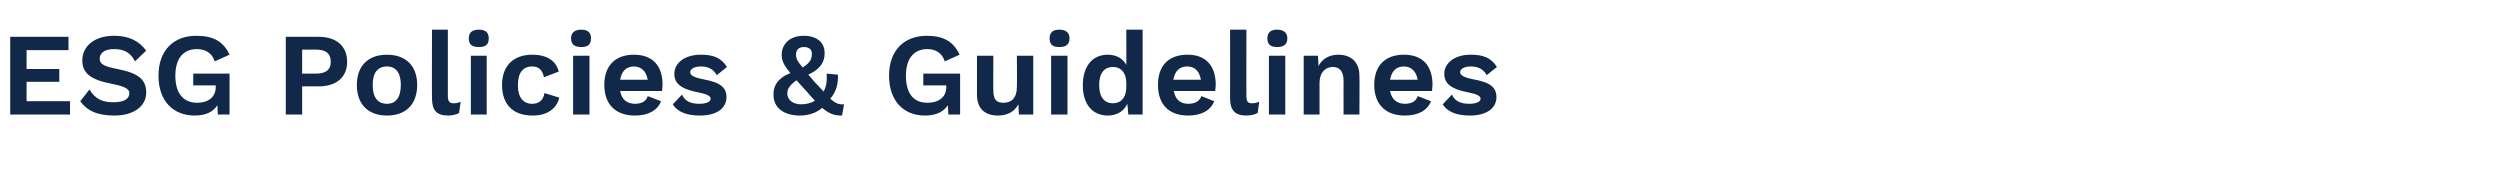 <?xml version="1.0" standalone="no"?><!DOCTYPE svg PUBLIC "-//W3C//DTD SVG 1.1//EN" "http://www.w3.org/Graphics/SVG/1.1/DTD/svg11.dtd"><svg xmlns="http://www.w3.org/2000/svg" version="1.1" width="489px" height="36.5px" viewBox="0 -3 489 36.5" style="top:-3px"><desc>ESG Policies &amp; Guidelines</desc><defs/><g id="Polygon51351"><path d="m13.7 16.8l0 2.6l-11.7 0l0-15.2l11.4 0l0 2.6l-8.2 0l0 3.7l6.4 0l0 2.5l-6.4 0l0 3.8l8.5 0zm14.9-9.9c0 0-2.2 2.1-2.2 2.1c-.8-1.6-2-2.4-4.1-2.4c-1.9 0-2.8.8-2.8 1.9c0 1 .8 1.5 3.5 2c4 .8 5.6 2 5.6 4.6c0 2.8-2.6 4.5-6.2 4.5c-3.5 0-5.4-1-6.7-2.8c0 0 1.8-2.3 1.8-2.3c1.2 2 2.7 2.5 4.7 2.5c2 0 3.1-.6 3.1-1.8c0-.8-.9-1.3-3.4-1.8c-4.2-.8-5.8-2.1-5.8-4.6c0-2.7 2.3-4.8 6.2-4.8c2.8 0 4.8.9 6.3 2.9zm16.3 4.5l0 8l-2.3 0c0 0-.05-1.83-.1-1.8c-.8 1.3-2.3 2-4.4 2c-4.2 0-7.1-2.8-7.1-7.8c0-4.9 2.9-7.8 7.4-7.8c3.3 0 5.3 1.1 6.5 3.7c0 0-2.9 1.3-2.9 1.3c-.5-1.6-1.8-2.4-3.5-2.4c-2.6 0-4.2 1.8-4.2 5.2c0 3.4 1.5 5.3 4.3 5.3c2 0 3.6-1 3.6-3.1c0 .05 0-.3 0-.3l-4.4 0l0-2.3l7.1 0zm23-2.3c0 3-2.1 4.8-5.6 4.8c-.02-.04-3.2 0-3.2 0l0 5.5l-3.2 0l0-15.2c0 0 6.38 0 6.4 0c3.5 0 5.6 1.8 5.6 4.9zm-3.2 0c0-1.6-.9-2.4-2.9-2.4c0 .03-2.7 0-2.7 0l0 4.7c0 0 2.7 0 2.7 0c2 0 2.9-.8 2.9-2.3zm16.9 4.5c0 3.8-2.2 6-5.9 6c-3.7 0-5.9-2.2-5.9-6c0-3.7 2.2-5.9 5.9-5.9c3.7 0 5.9 2.2 5.9 5.9zm-8.7 0c0 2.5 1 3.7 2.8 3.7c1.7 0 2.7-1.2 2.7-3.7c0-2.4-1-3.6-2.7-3.6c-1.8 0-2.8 1.2-2.8 3.6zm14.7 2.1c0 1.1.3 1.5 1.1 1.5c.6 0 .9-.1 1.4-.3c0 0-.3 2.2-.3 2.2c-.5.3-1.4.5-2.1.5c-2.3 0-3.2-1-3.2-3.4c-.04-.01 0-13.4 0-13.4l3.1 0c0 0 .01 12.93 0 12.9zm4.1-11.2c0-1.1.6-1.7 2-1.7c1.3 0 1.9.6 1.9 1.7c0 1.2-.6 1.7-1.9 1.7c-1.4 0-2-.5-2-1.7zm3.5 14.9l-3.1 0l0-11.5l3.1 0l0 11.5zm14.1-8.4c0 0-2.9 1.1-2.9 1.1c-.3-1.4-1-2.1-2.3-2.1c-1.8 0-2.8 1.2-2.8 3.7c0 2.4 1.1 3.6 2.8 3.6c1.4 0 2.2-.8 2.4-2.1c0 0 2.9.9 2.9.9c-.5 2.1-2.3 3.5-5.2 3.5c-3.9 0-6-2.2-6-6c0-3.7 2.2-5.9 5.9-5.9c3.2 0 4.7 1.4 5.2 3.3zm2.4-6.5c0-1.1.7-1.7 2-1.7c1.3 0 1.9.6 1.9 1.7c0 1.2-.6 1.7-1.9 1.7c-1.3 0-2-.5-2-1.7zm3.6 14.9l-3.2 0l0-11.5l3.2 0l0 11.5zm14.2-4.6c0 0-8.2 0-8.2 0c.3 1.7 1.4 2.5 2.9 2.5c1.3 0 2.2-.5 2.5-1.5c0 0 2.6 1 2.6 1c-.7 1.8-2.5 2.8-5.1 2.8c-3.8 0-6-2.2-6-6c0-3.7 2.1-5.9 5.8-5.9c3.6 0 5.6 2.1 5.6 5.9c0 .3-.1.9-.1 1.2zm-8.2-2.2c0 0 5.4 0 5.4 0c-.3-1.7-1.3-2.6-2.7-2.6c-1.5 0-2.4.9-2.7 2.6zm10.3 4.8c0 0 1.8-1.9 1.8-1.9c.6 1.4 1.9 1.8 3.4 1.8c1.4 0 2.2-.4 2.2-1c0-.5-.7-.9-2.3-1.2c-3.6-.7-4.8-1.8-4.8-3.7c0-1.9 1.8-3.7 5.2-3.7c2.6 0 4 .7 5.1 2.4c0 0-2 1.6-2 1.6c-.6-1.1-1.6-1.7-3.1-1.7c-1.3 0-2.1.5-2.1 1.1c0 .6.6 1 2.5 1.4c3.4.6 4.6 1.6 4.6 3.5c0 2.1-1.8 3.6-5.2 3.6c-2.4 0-4.3-.6-5.3-2.2zm33.1 2.2c-1.4 0-2.3-.2-3.9-1.5c-1 .9-2.5 1.5-4.4 1.5c-3 0-5.1-1.5-5.1-4c-.1-1.6.7-3.3 3.3-4.3c-1.3-1.6-1.7-2.4-1.7-3.6c0-1.9 1.4-3.7 4.3-3.7c2.6 0 4.1 1.3 4.1 3.4c0 1.7-.8 3.1-3.2 4.2c0 0 1.3 1.5 1.3 1.5c.7.7 1.2 1.3 1.7 1.8c.5-.9.7-2 .6-3.5c0 0 2.2.2 2.2.2c.1 1.8-.4 3.5-1.5 4.7c1 .9 1.7 1.2 2.7 1.1c0 0-.4 2.2-.4 2.2zm-9-11.9c0 .7.2 1.2 1.3 2.5c1.6-1 1.8-1.8 1.8-2.7c0-.9-.6-1.3-1.6-1.3c-1 0-1.5.6-1.5 1.5zm.9 9.7c1.1 0 2-.2 2.8-.7c-.5-.5-1-1.1-1.6-1.8c-.8-.9-1.4-1.5-2-2.2c-1.4 1-1.8 1.7-1.8 2.6c0 1.3 1.2 2.1 2.6 2.1zm31.2-6l0 8l-2.3 0c0 0-.1-1.83-.1-1.8c-.9 1.3-2.3 2-4.5 2c-4.1 0-7-2.8-7-7.8c0-4.9 2.9-7.8 7.4-7.8c3.2 0 5.2 1.1 6.4 3.7c0 0-2.9 1.3-2.9 1.3c-.5-1.6-1.8-2.4-3.4-2.4c-2.6 0-4.2 1.8-4.2 5.2c0 3.4 1.4 5.3 4.2 5.3c2.1 0 3.7-1 3.7-3.1c-.04.05 0-.3 0-.3l-4.5 0l0-2.3l7.2 0zm14.3-3.5l0 11.5l-2.8 0c0 0-.12-1.99-.1-2c-.8 1.5-2.2 2.2-4 2.2c-2.4 0-4.1-1.2-4.1-4.1c0 0 0-7.6 0-7.6l3.2 0c0 0-.04 6.79 0 6.8c0 1.9.7 2.4 2 2.4c1.5 0 2.6-.9 2.6-3.1c.05.05 0-6.1 0-6.1l3.2 0zm3.2-3.4c0-1.1.6-1.7 1.9-1.7c1.3 0 2 .6 2 1.7c0 1.2-.7 1.7-2 1.7c-1.3 0-1.9-.5-1.9-1.7zm3.5 14.9l-3.2 0l0-11.5l3.2 0l0 11.5zm14.7-16.6l0 16.6l-2.8 0c0 0-.16-2.09-.2-2.1c-.6 1.4-2 2.3-3.8 2.3c-3 0-4.9-2.2-4.9-5.9c0-3.8 1.9-6 4.9-6c1.7 0 3 .8 3.6 2c.04.05 0-6.9 0-6.9l3.2 0zm-3.2 11.5c0 0 0-1.3 0-1.3c-.1-1.9-1.1-2.9-2.6-2.9c-1.7 0-2.7 1.2-2.7 3.5c0 2.4 1 3.6 2.7 3.6c1.5 0 2.5-1 2.6-2.9zm17.4.5c0 0-8.1 0-8.1 0c.3 1.7 1.3 2.5 2.8 2.5c1.4 0 2.2-.5 2.6-1.5c0 0 2.5 1 2.5 1c-.7 1.8-2.5 2.8-5.1 2.8c-3.8 0-5.9-2.2-5.9-6c0-3.7 2-5.9 5.8-5.9c3.5 0 5.5 2.1 5.5 5.9c0 .3-.1.9-.1 1.2zm-8.2-2.2c0 0 5.4 0 5.4 0c-.3-1.7-1.2-2.6-2.7-2.6c-1.5 0-2.4.9-2.7 2.6zm14.3 3.1c0 1.1.2 1.5 1.1 1.5c.5 0 .9-.1 1.4-.3c0 0-.3 2.2-.3 2.2c-.5.3-1.4.5-2.2.5c-2.2 0-3.2-1-3.2-3.4c.02-.01 0-13.4 0-13.4l3.2 0c0 0-.03 12.93 0 12.9zm4.1-11.2c0-1.1.6-1.7 1.9-1.7c1.3 0 2 .6 2 1.7c0 1.2-.7 1.7-2 1.7c-1.3 0-1.9-.5-1.9-1.7zm3.5 14.9l-3.2 0l0-11.5l3.2 0l0 11.5zm14.5-7.6c.05.04 0 7.6 0 7.6l-3.1 0c0 0-.01-6.64 0-6.6c0-2-.9-2.7-2.1-2.7c-1.3 0-2.6.9-2.6 3.2c0 .01 0 6.1 0 6.1l-3.1 0l0-11.5l2.8 0c0 0 .1 2.03.1 2c.8-1.5 2.2-2.2 3.9-2.2c2.4 0 4.1 1.4 4.1 4.1zm14.2 3c0 0-8.2 0-8.2 0c.3 1.7 1.4 2.5 2.9 2.5c1.3 0 2.2-.5 2.5-1.5c0 0 2.6 1 2.6 1c-.7 1.8-2.5 2.8-5.1 2.8c-3.8 0-6-2.2-6-6c0-3.7 2.1-5.9 5.8-5.9c3.6 0 5.6 2.1 5.6 5.9c0 .3-.1.9-.1 1.2zm-8.2-2.2c0 0 5.4 0 5.4 0c-.3-1.7-1.3-2.6-2.7-2.6c-1.5 0-2.4.9-2.7 2.6zm10.3 4.8c0 0 1.8-1.9 1.8-1.9c.6 1.4 1.9 1.8 3.4 1.8c1.4 0 2.2-.4 2.2-1c0-.5-.7-.9-2.3-1.2c-3.6-.7-4.8-1.8-4.8-3.7c0-1.9 1.8-3.7 5.2-3.7c2.6 0 4 .7 5.1 2.4c0 0-2 1.6-2 1.6c-.6-1.1-1.6-1.7-3.1-1.7c-1.3 0-2.1.5-2.1 1.1c0 .6.6 1 2.5 1.4c3.4.6 4.6 1.6 4.6 3.5c0 2.1-1.8 3.6-5.2 3.6c-2.4 0-4.3-.6-5.3-2.2z" stroke="none" fill="#112849"/></g></svg>